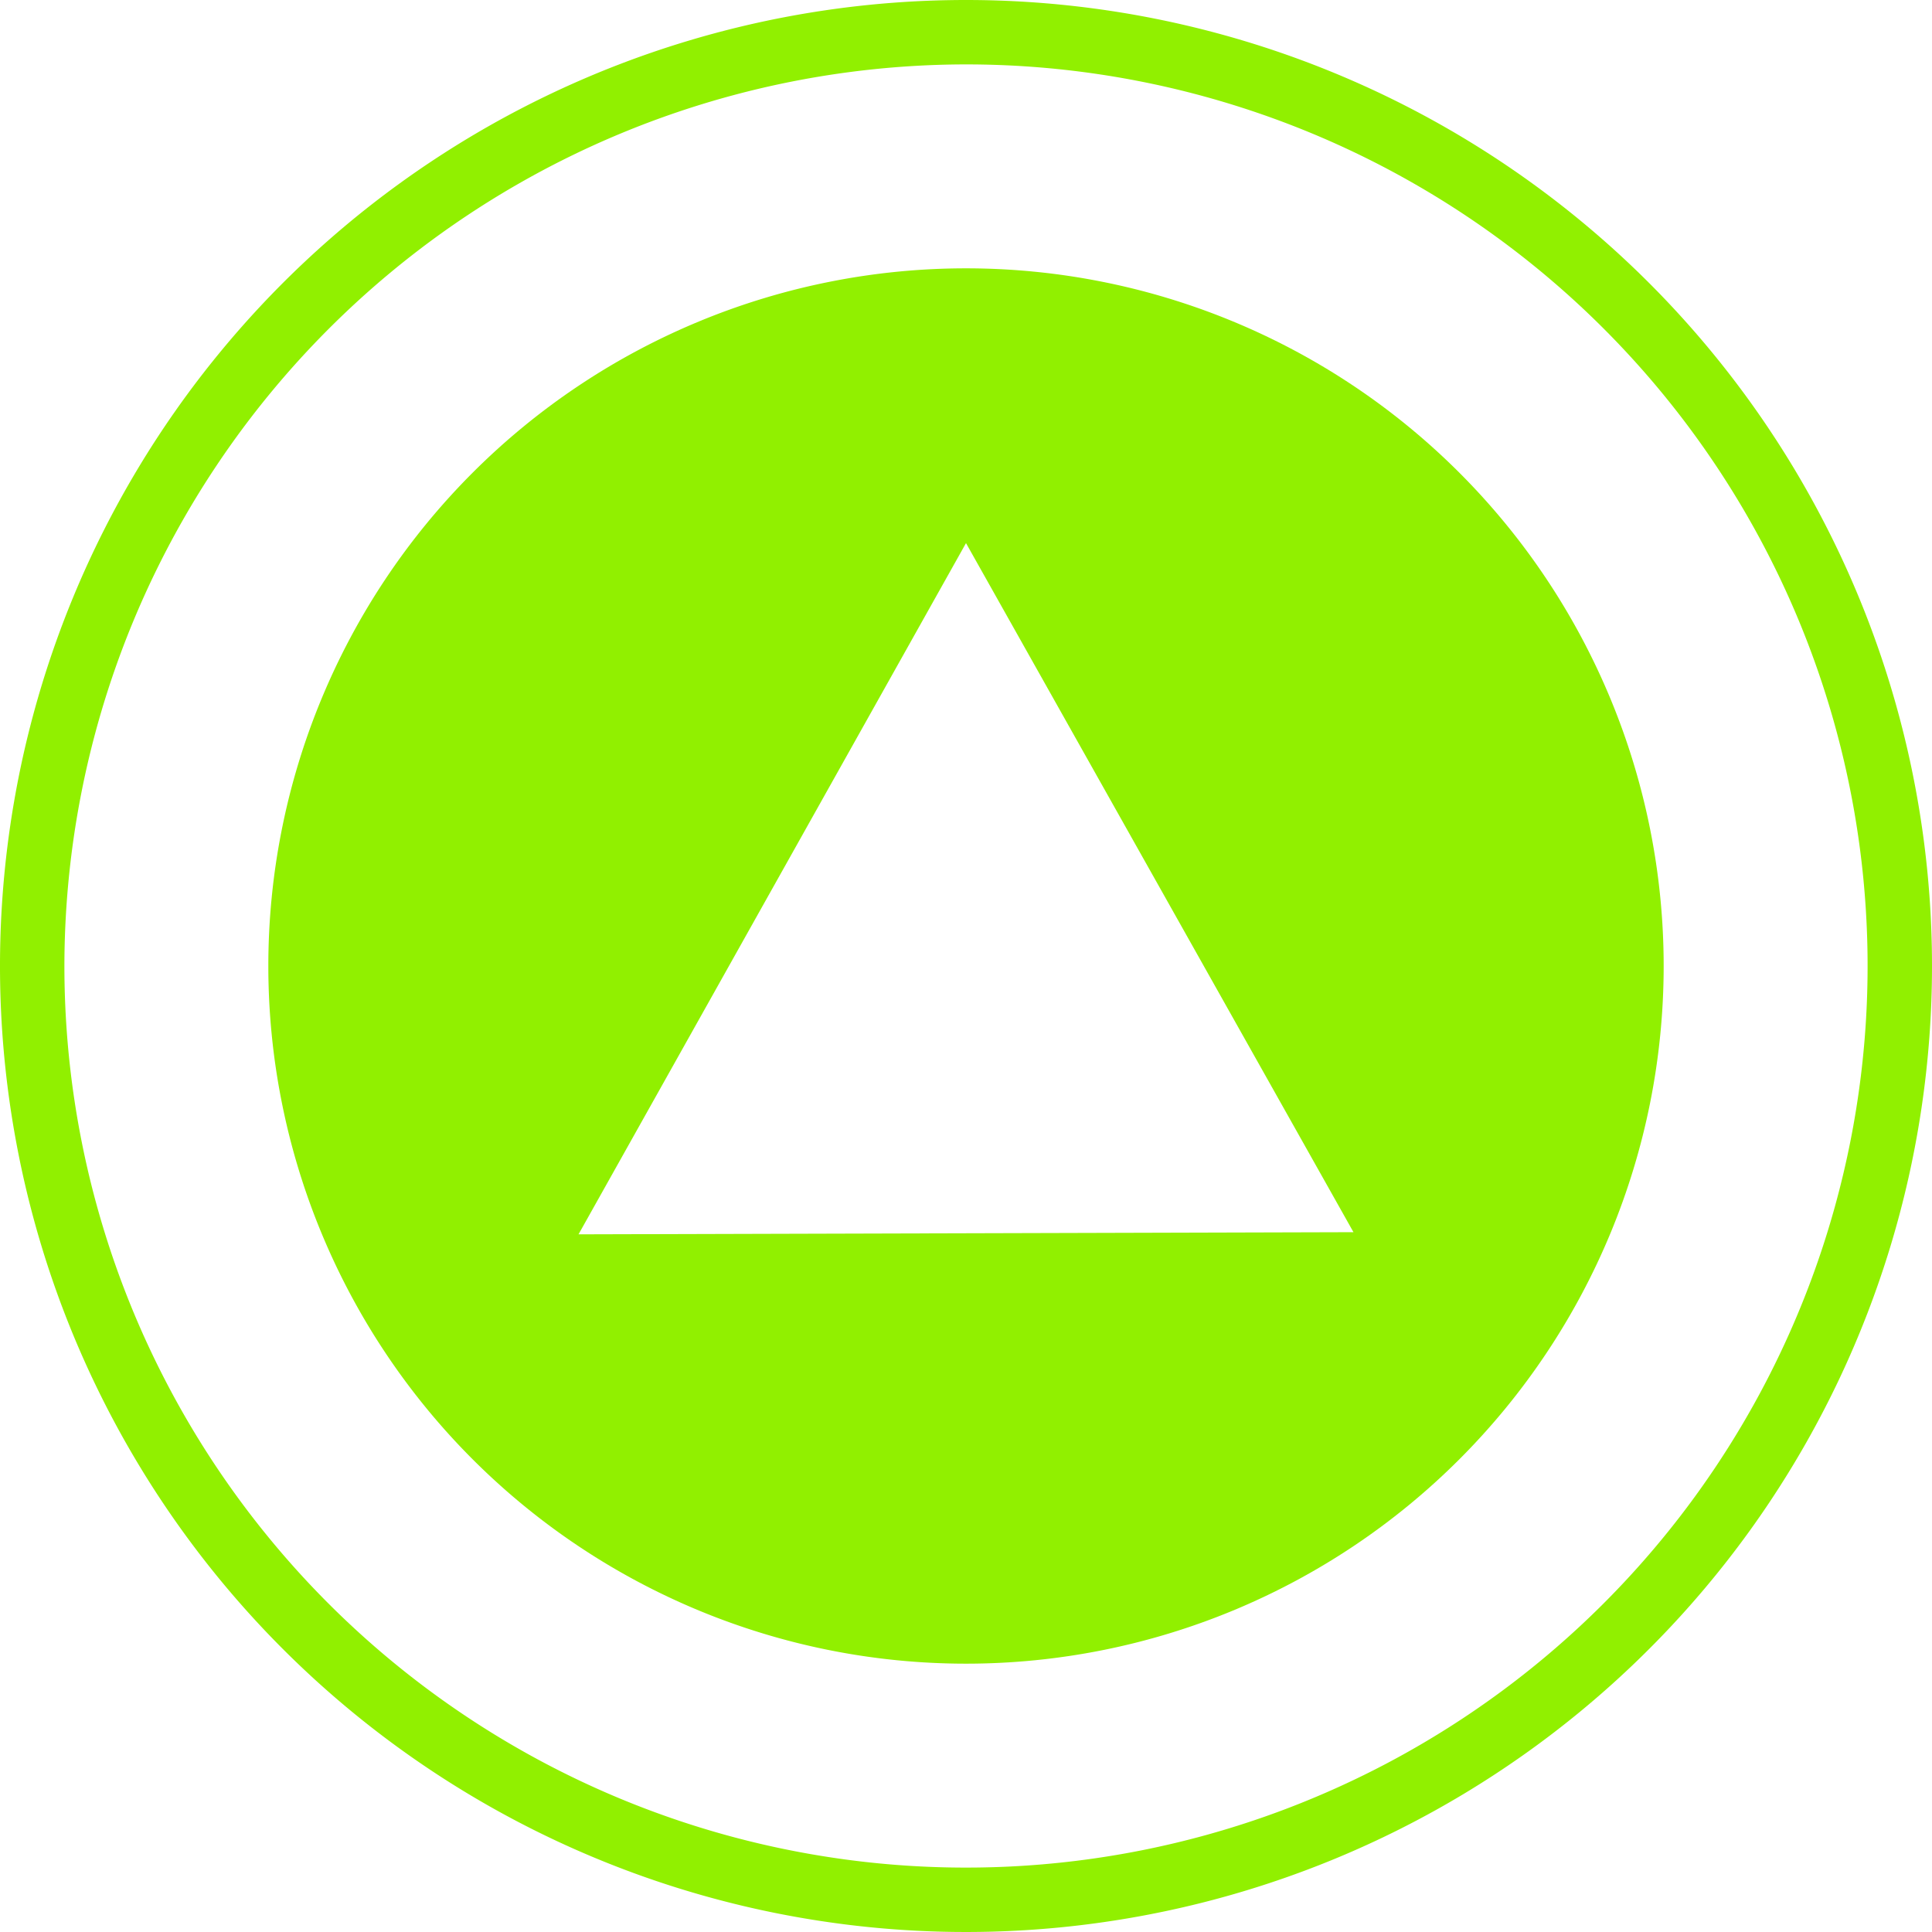 <svg xmlns="http://www.w3.org/2000/svg" viewBox="0 0 18 18"><defs><style>.cls-1{fill:#91f000;}</style></defs><title>资源 8</title><g id="图层_2" data-name="图层 2"><g id="图层_1-2" data-name="图层 1"><path class="cls-1" d="M9,.6A8.4,8.4,0,1,1,.6,9,8.41,8.41,0,0,1,9,.6M9,0a9,9,0,1,0,9,9A9,9,0,0,0,9,0Z"/><path class="cls-1" d="M9,2.5A6.5,6.5,0,1,0,15.5,9,6.5,6.5,0,0,0,9,2.5Zm-3.61,9L9,5.06l3.61,6.42Z"/></g></g></svg>
